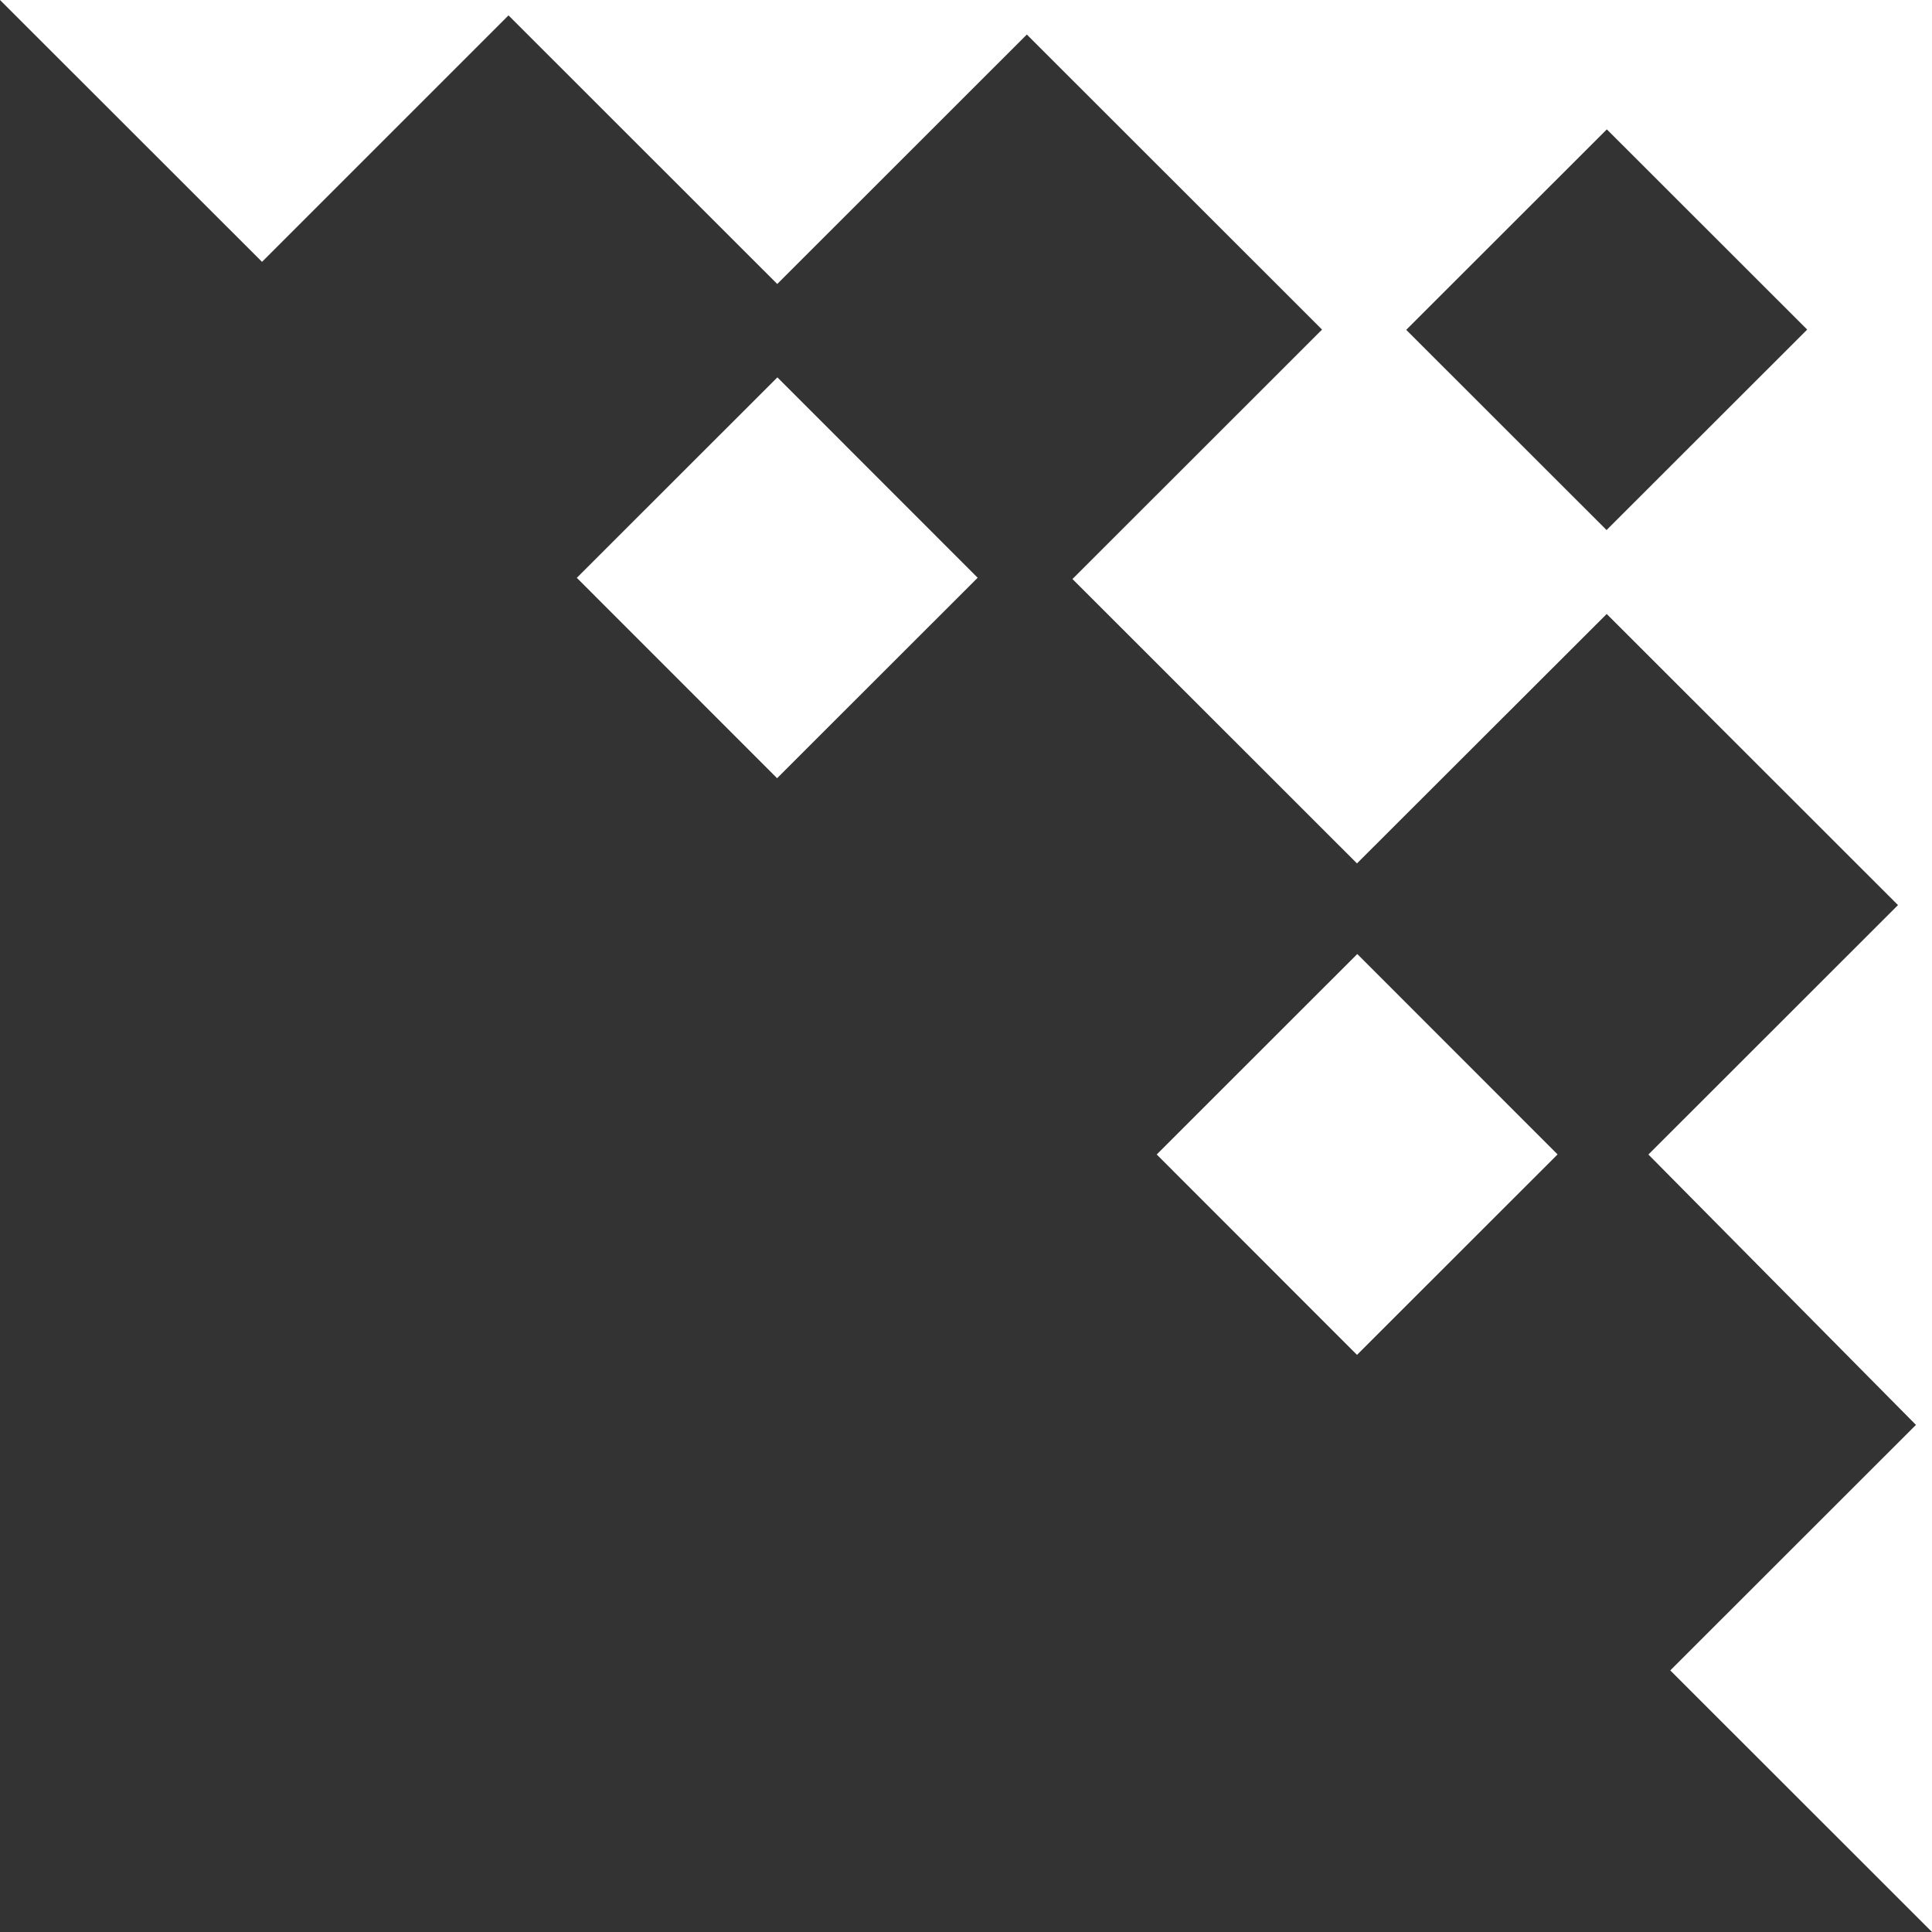 <svg width="100" height="100" viewBox="0 0 100 100" fill="none" xmlns="http://www.w3.org/2000/svg">
<rect x="0" y="0" width="100" height="100" fill="#333333" stroke="none"/>
<path d="M70.238 70.128L59.871 59.756L70.253 49.38L80.62 59.752L70.238 70.128Z" fill="white"/>
<path d="M40.222 40.28L29.855 29.908L40.238 19.532L50.604 29.904L40.222 40.28Z" fill="white"/>
<path d="M83.156 27.435L93.54 17.059L83.17 6.696L72.786 17.073L83.156 27.435ZM85.321 59.758L98.24 46.847L83.163 31.779L70.237 44.69L55.51 29.97L68.429 17.059C67.612 16.242 54.399 3.038 53.149 1.788L40.23 14.699L26.32 0.796L13.562 13.553L0 0H100V100L86.453 86.46L99.169 73.752L85.321 59.758Z" fill="white"/>
</svg>
